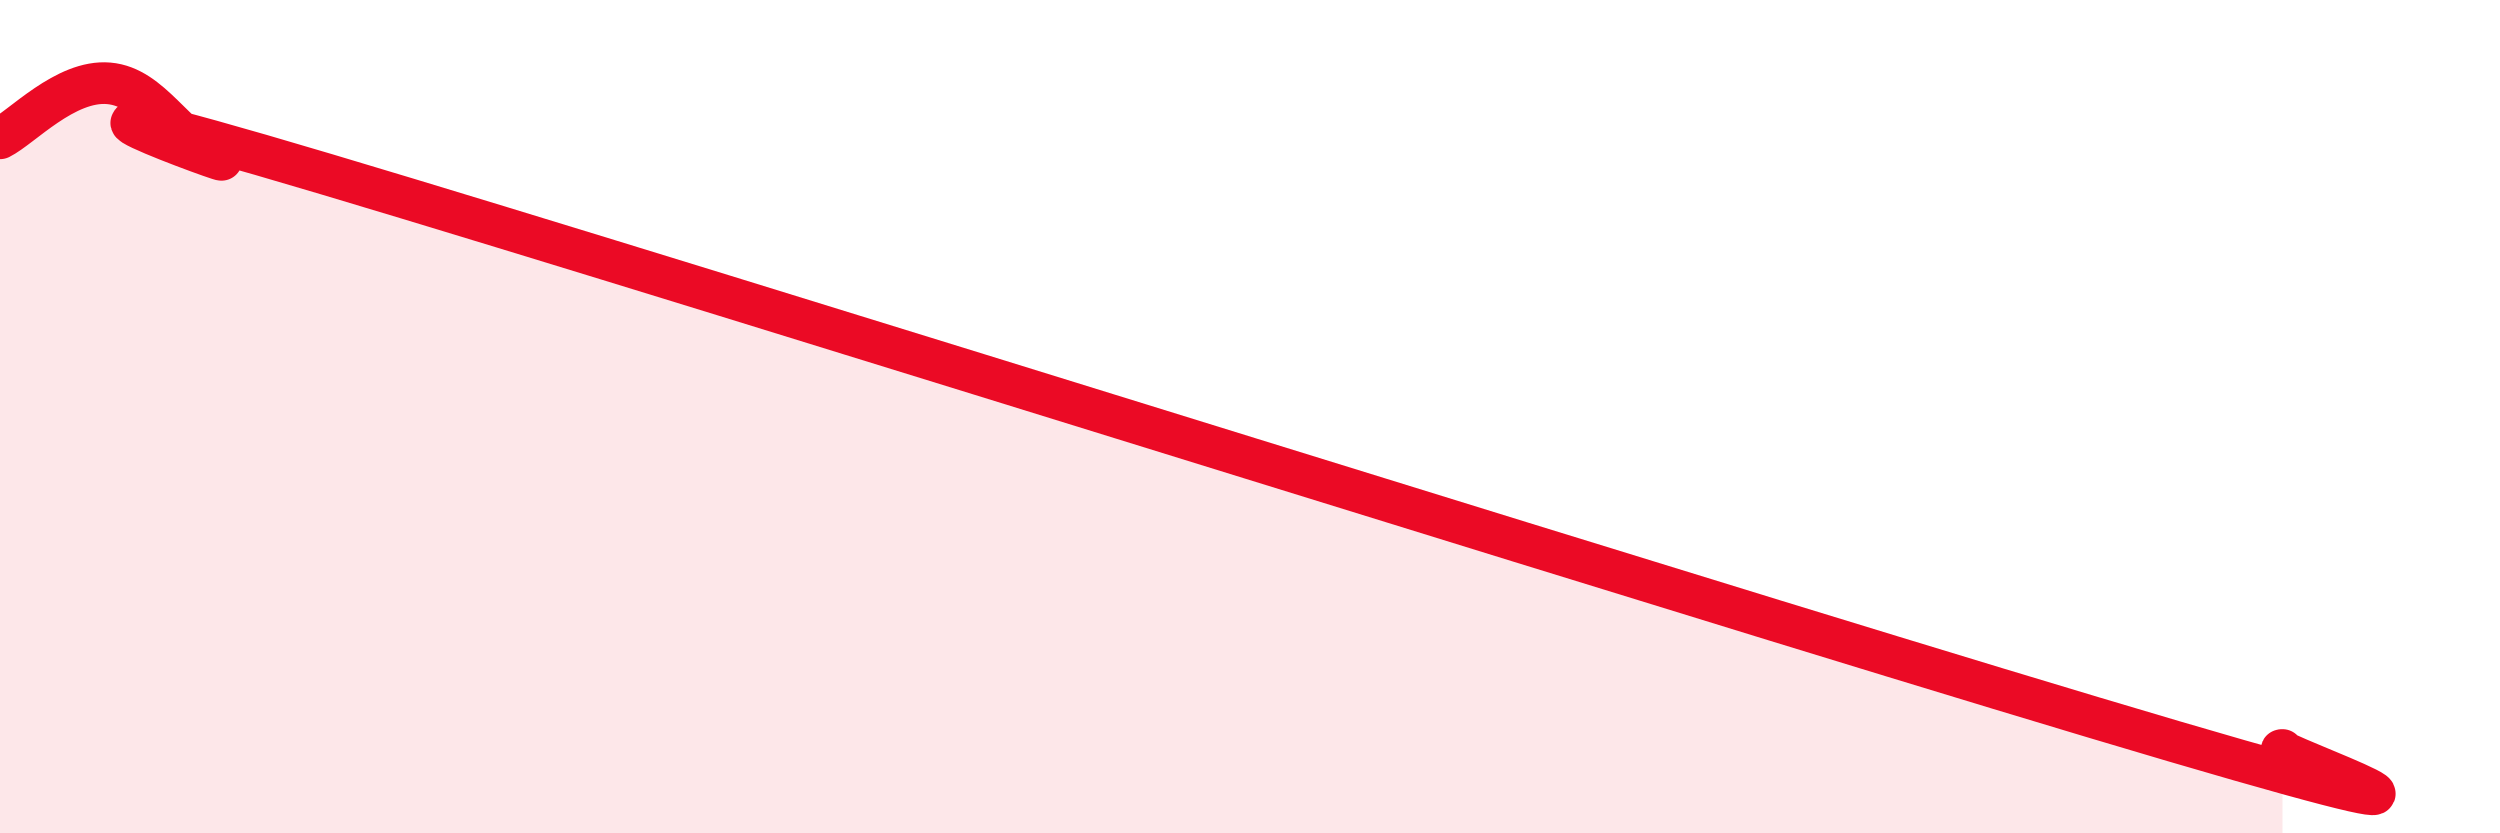 
    <svg width="60" height="20" viewBox="0 0 60 20" xmlns="http://www.w3.org/2000/svg">
      <path
        d="M 0,3.32 C 0.52,3.06 1.57,1.91 2.61,2 C 3.65,2.09 4.18,3.35 5.22,3.79 C 6.26,4.23 -1.56,1.38 7.83,4.18 C 17.22,6.98 42.78,15.03 52.17,17.79 C 61.56,20.55 54.26,17.96 54.78,18L54.78 20L0 20Z"
        fill="#EB0A25"
        opacity="0.1"
        stroke-linecap="round"
        stroke-linejoin="round"
      />
      <path
        d="M 0,3.32 C 0.52,3.06 1.57,1.91 2.61,2 C 3.65,2.09 4.18,3.35 5.22,3.79 C 6.26,4.23 -1.56,1.38 7.83,4.18 C 17.22,6.98 42.78,15.03 52.17,17.79 C 61.56,20.55 54.26,17.96 54.78,18"
        stroke="#EB0A25"
        stroke-width="1"
        fill="none"
        stroke-linecap="round"
        stroke-linejoin="round"
      />
    </svg>
  